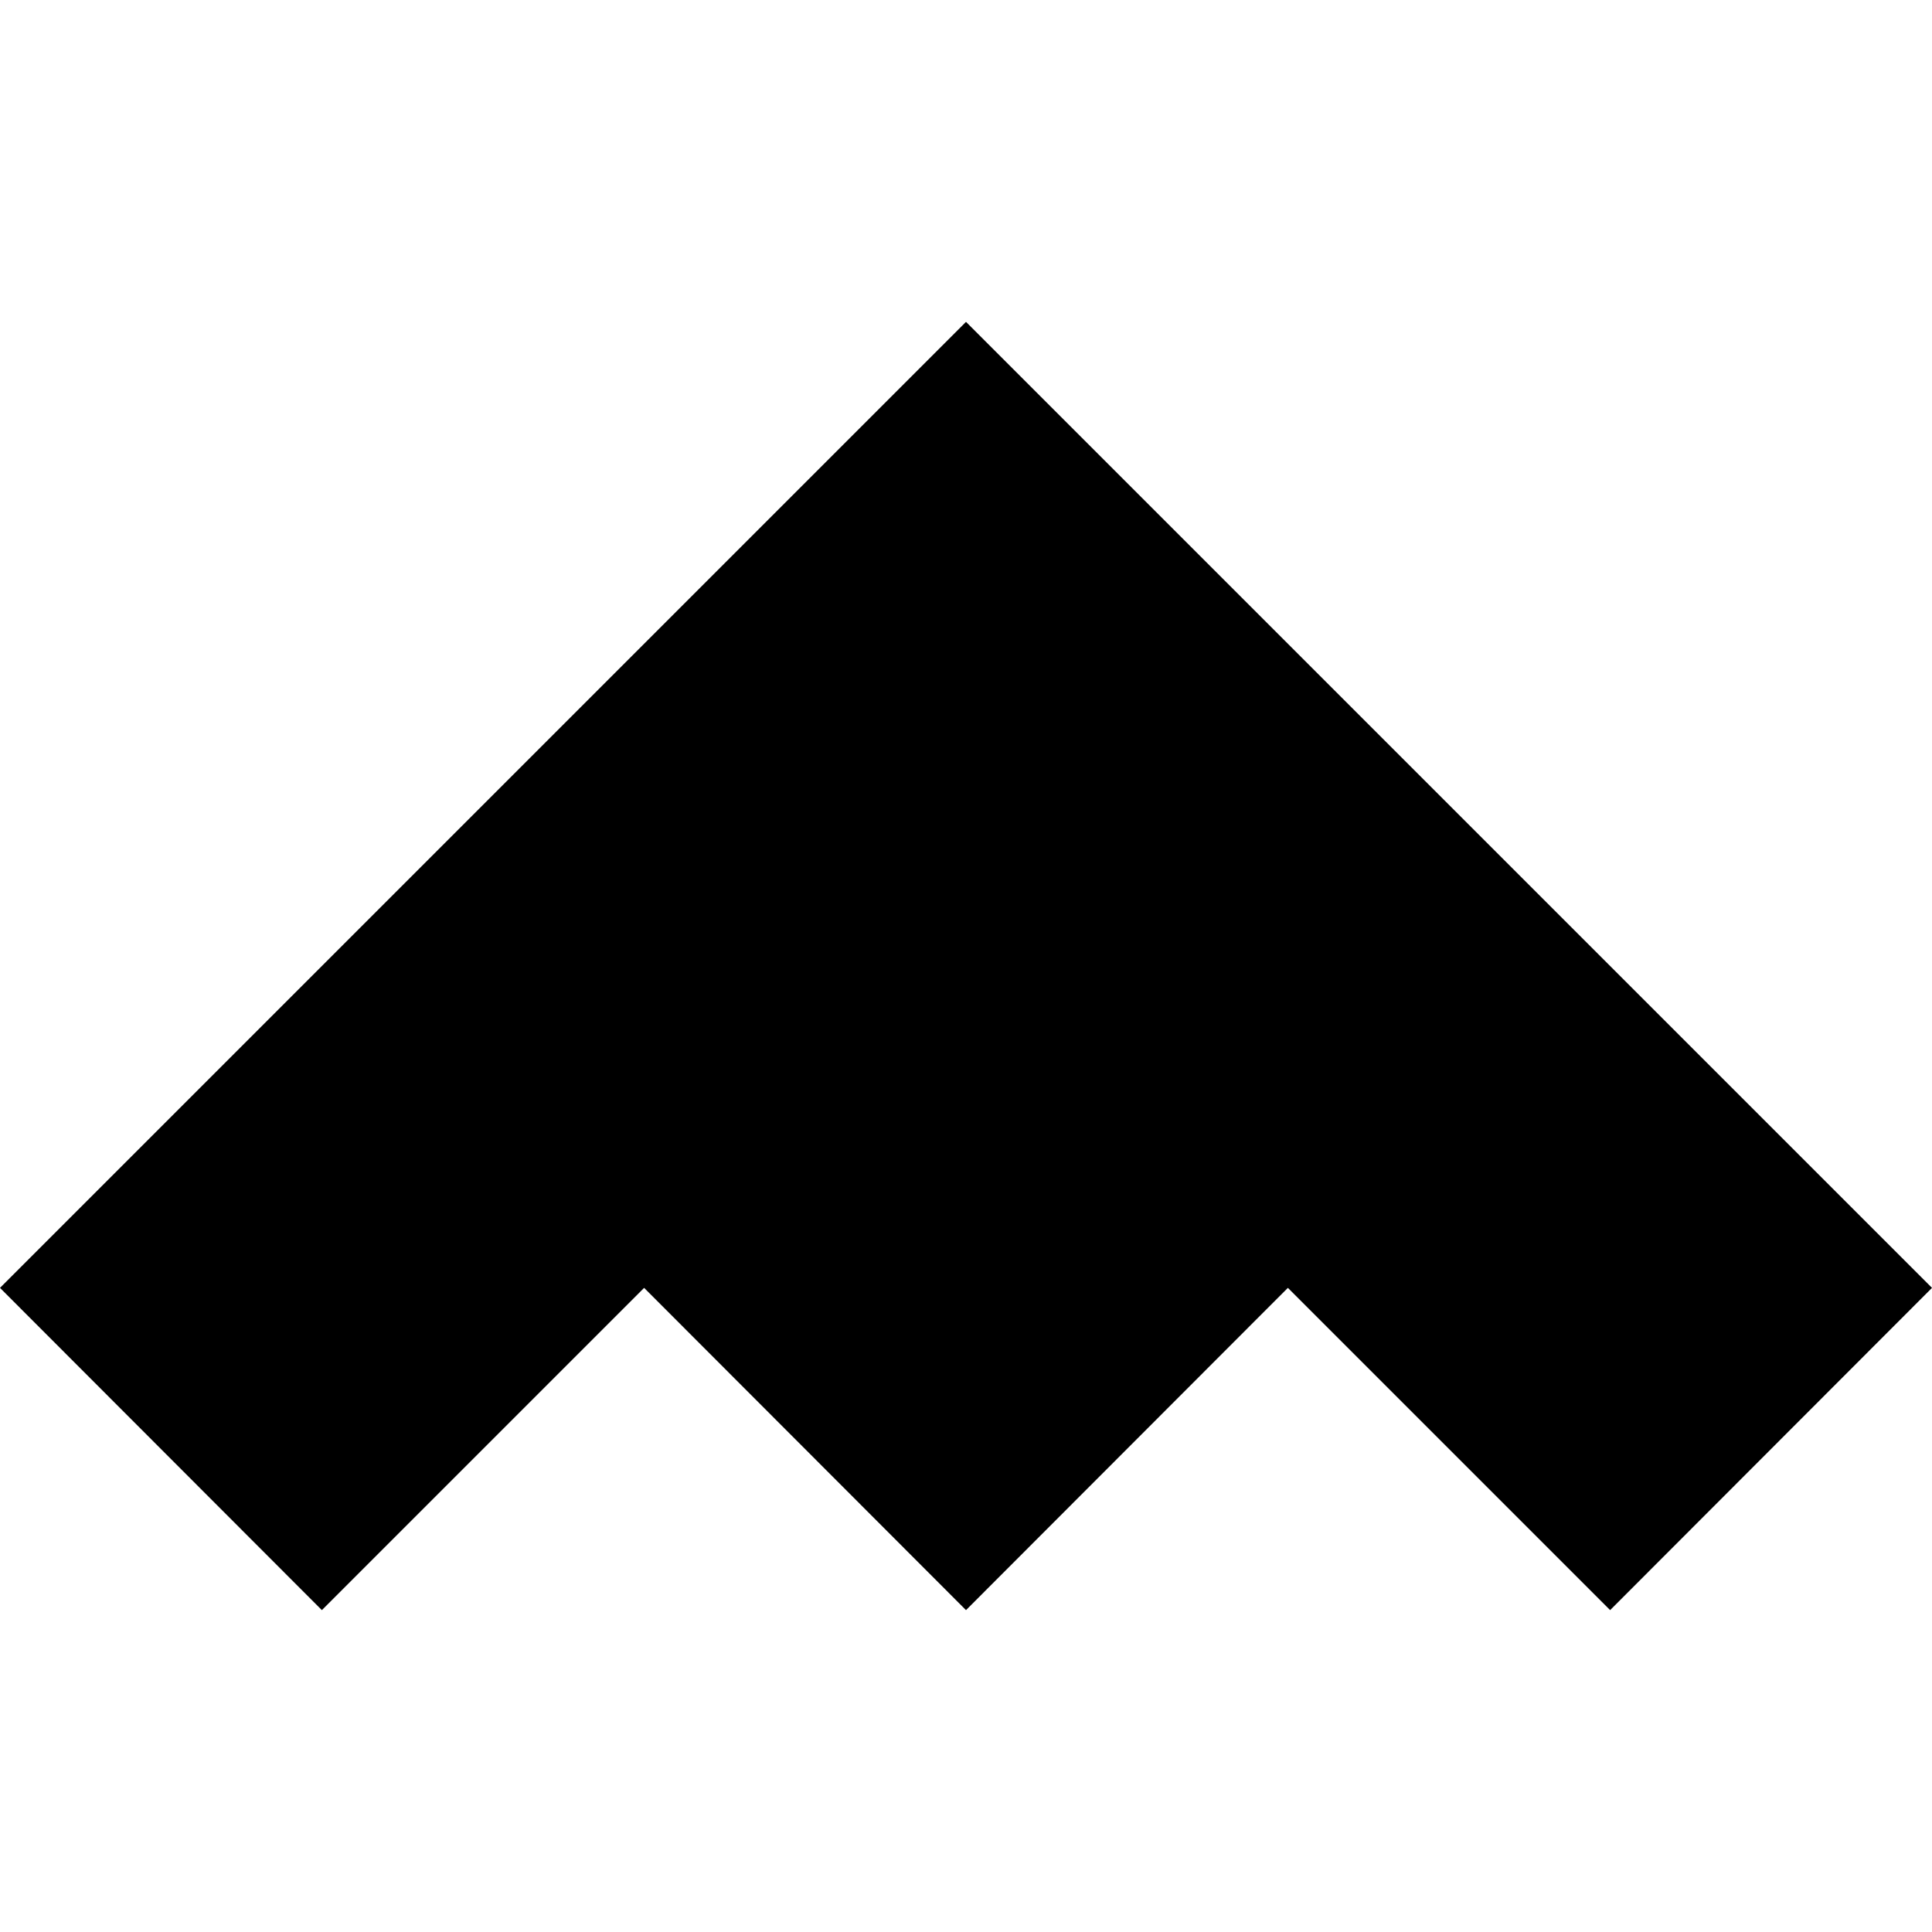 <?xml version="1.0" encoding="UTF-8"?>
<svg id="favicon" data-name="Favicon" xmlns="http://www.w3.org/2000/svg" viewBox="0 0 512 512">
    <polygon id="upeak-favicon" points="256 85.3 512 341.3 426.7 426.7 341.3 341.3 256 426.7 170.7 341.3 85.3 426.7 0 341.3 256 85.3"/>
</svg>